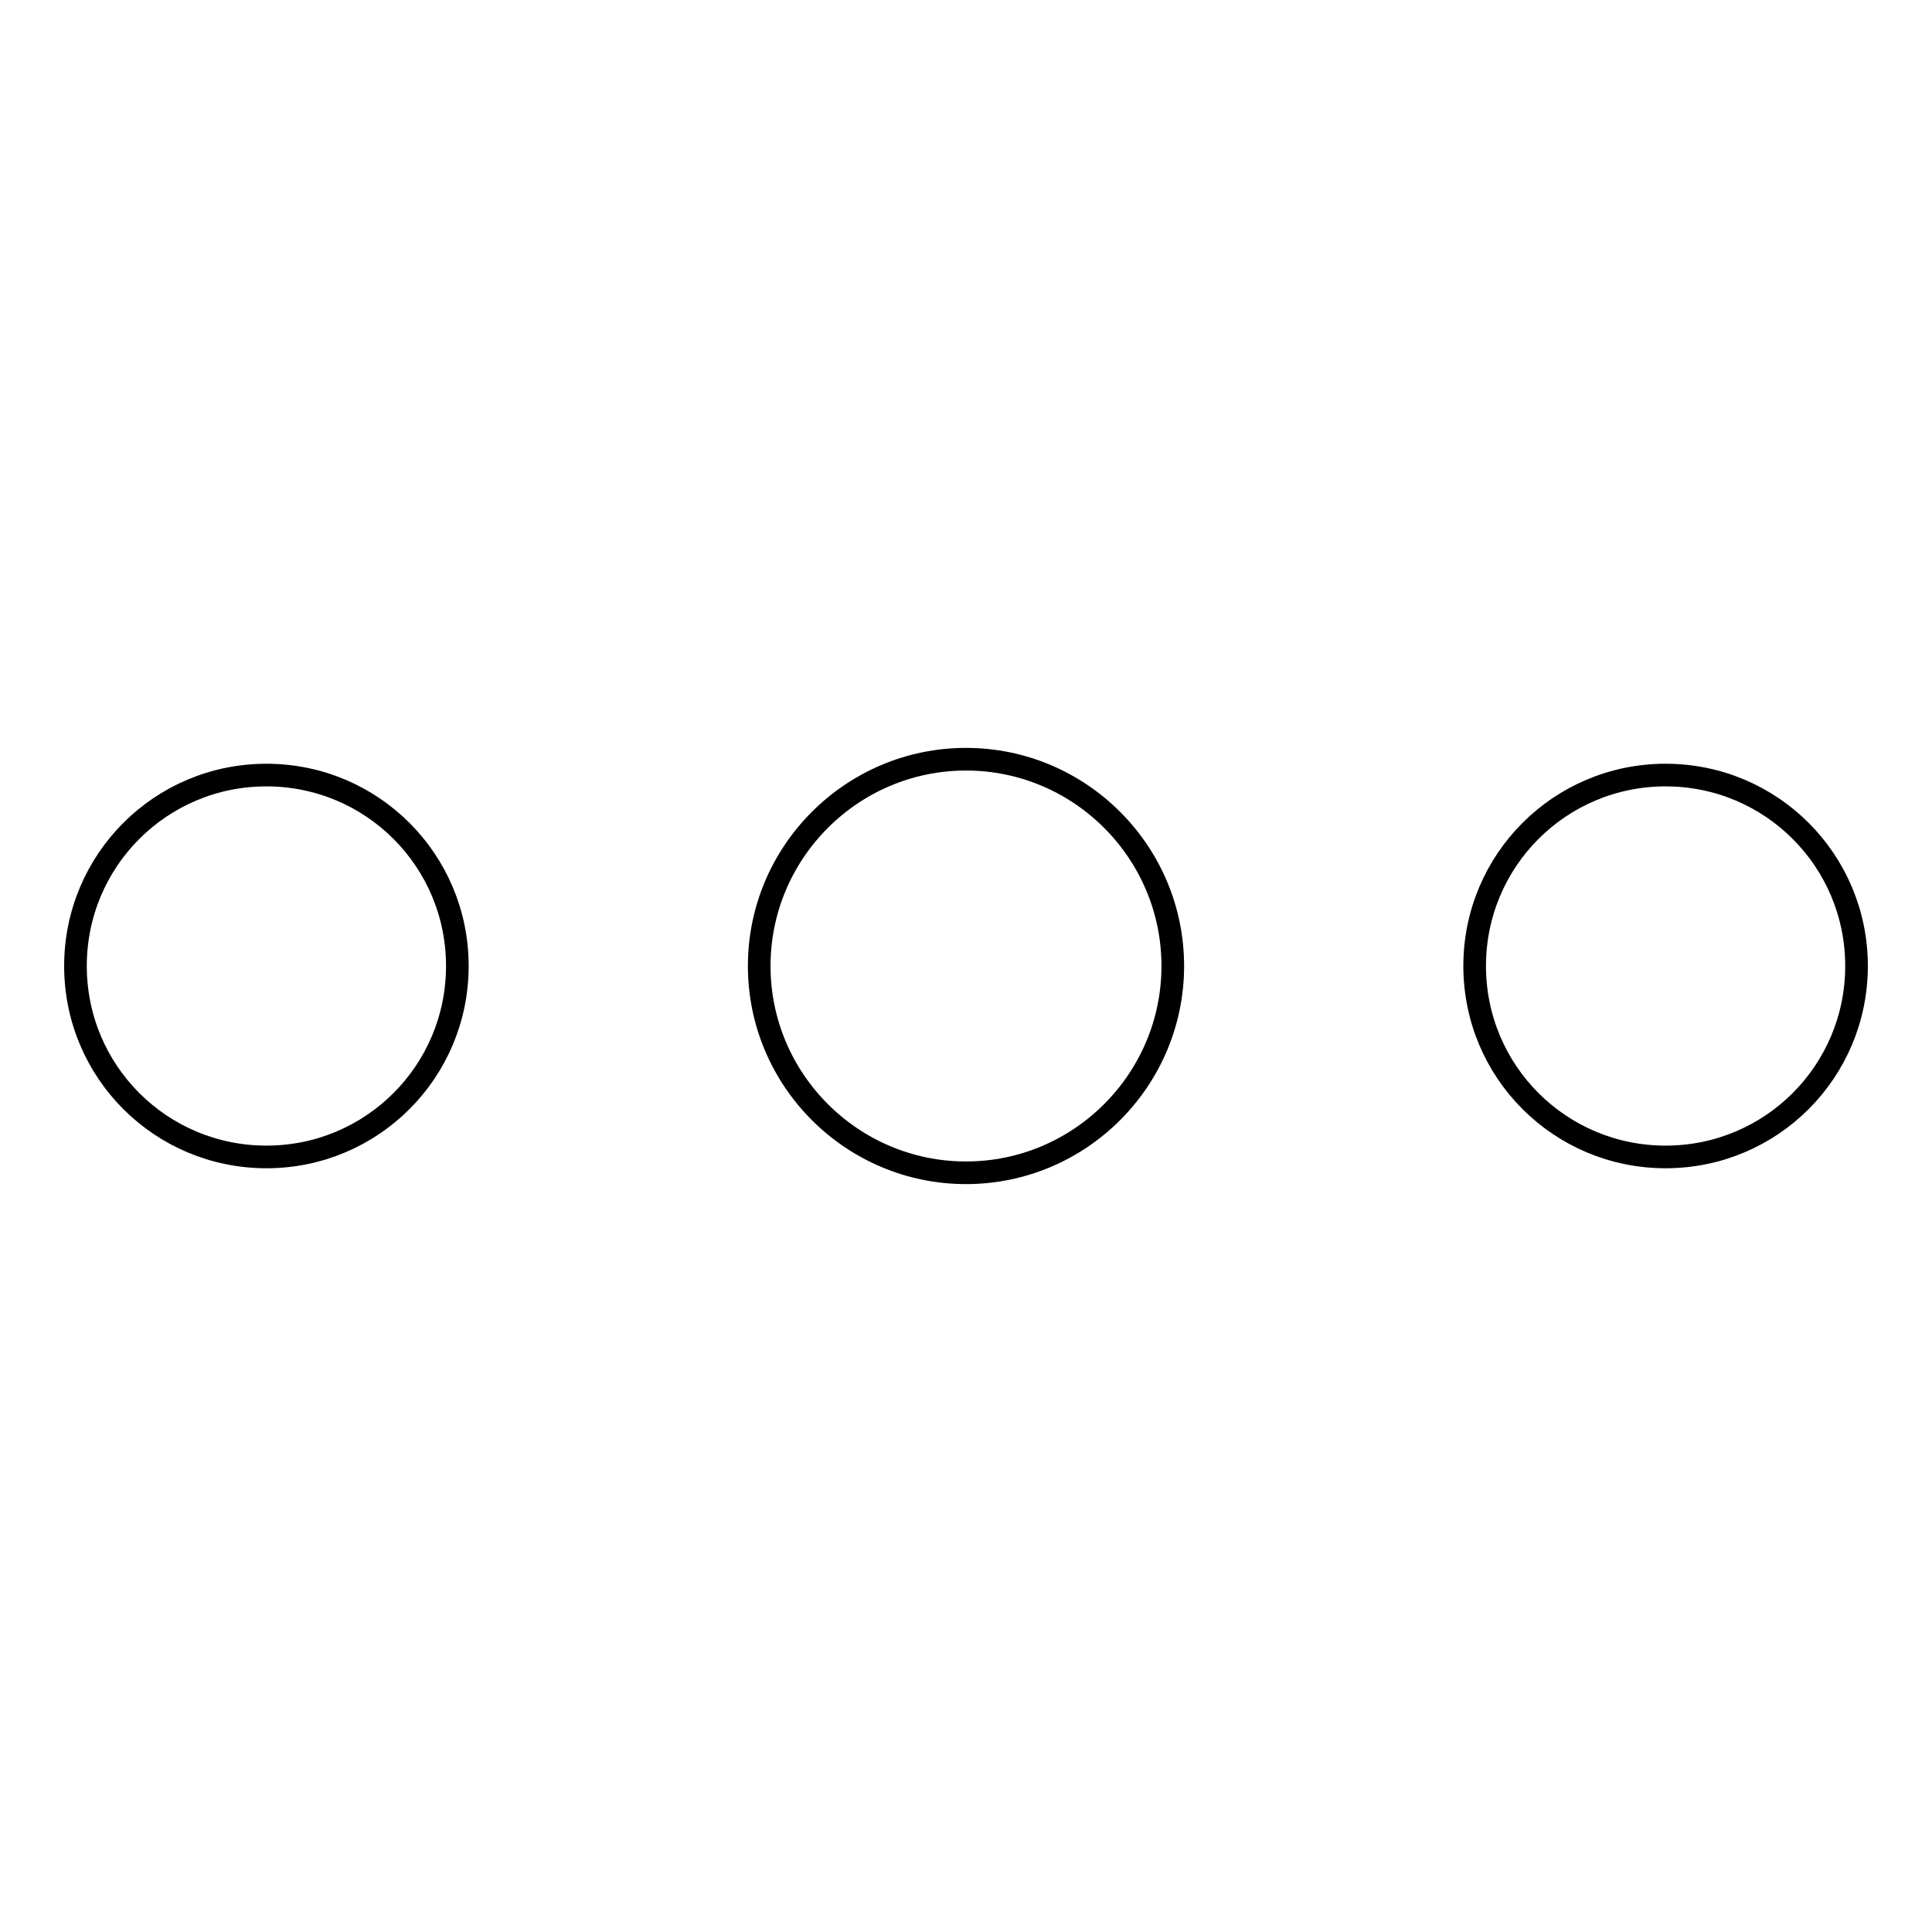 <?xml version="1.0" encoding="utf-8"?>
<!-- Svg Vector Icons : http://www.onlinewebfonts.com/icon -->
<!DOCTYPE svg PUBLIC "-//W3C//DTD SVG 1.1//EN" "http://www.w3.org/Graphics/SVG/1.1/DTD/svg11.dtd">
<svg version="1.1" xmlns="http://www.w3.org/2000/svg" xmlns:xlink="http://www.w3.org/1999/xlink" x="0px" y="0px" viewBox="0 0 256 256" enable-background="new 0 0 256 256" xml:space="preserve">
<g><g><path stroke-width="3" fill-opacity="0" stroke="#000000"  d="M10,128c0,14,11.3,25.3,25.3,25.3S60.6,142,60.6,128c0-14-11.3-25.3-25.3-25.3S10,114,10,128z"/><path stroke-width="3" fill-opacity="0" stroke="#000000"  d="M100.6,128c0,15.1,12.3,27.4,27.4,27.4c15.1,0,27.4-12.3,27.4-27.4c0-15.1-12.3-27.4-27.4-27.4S100.6,112.9,100.6,128z"/><path stroke-width="3" fill-opacity="0" stroke="#000000"  d="M195.4,128c0,14,11.3,25.3,25.3,25.3S246,142,246,128c0-14-11.3-25.3-25.3-25.3S195.4,114,195.4,128z"/></g></g>
</svg>